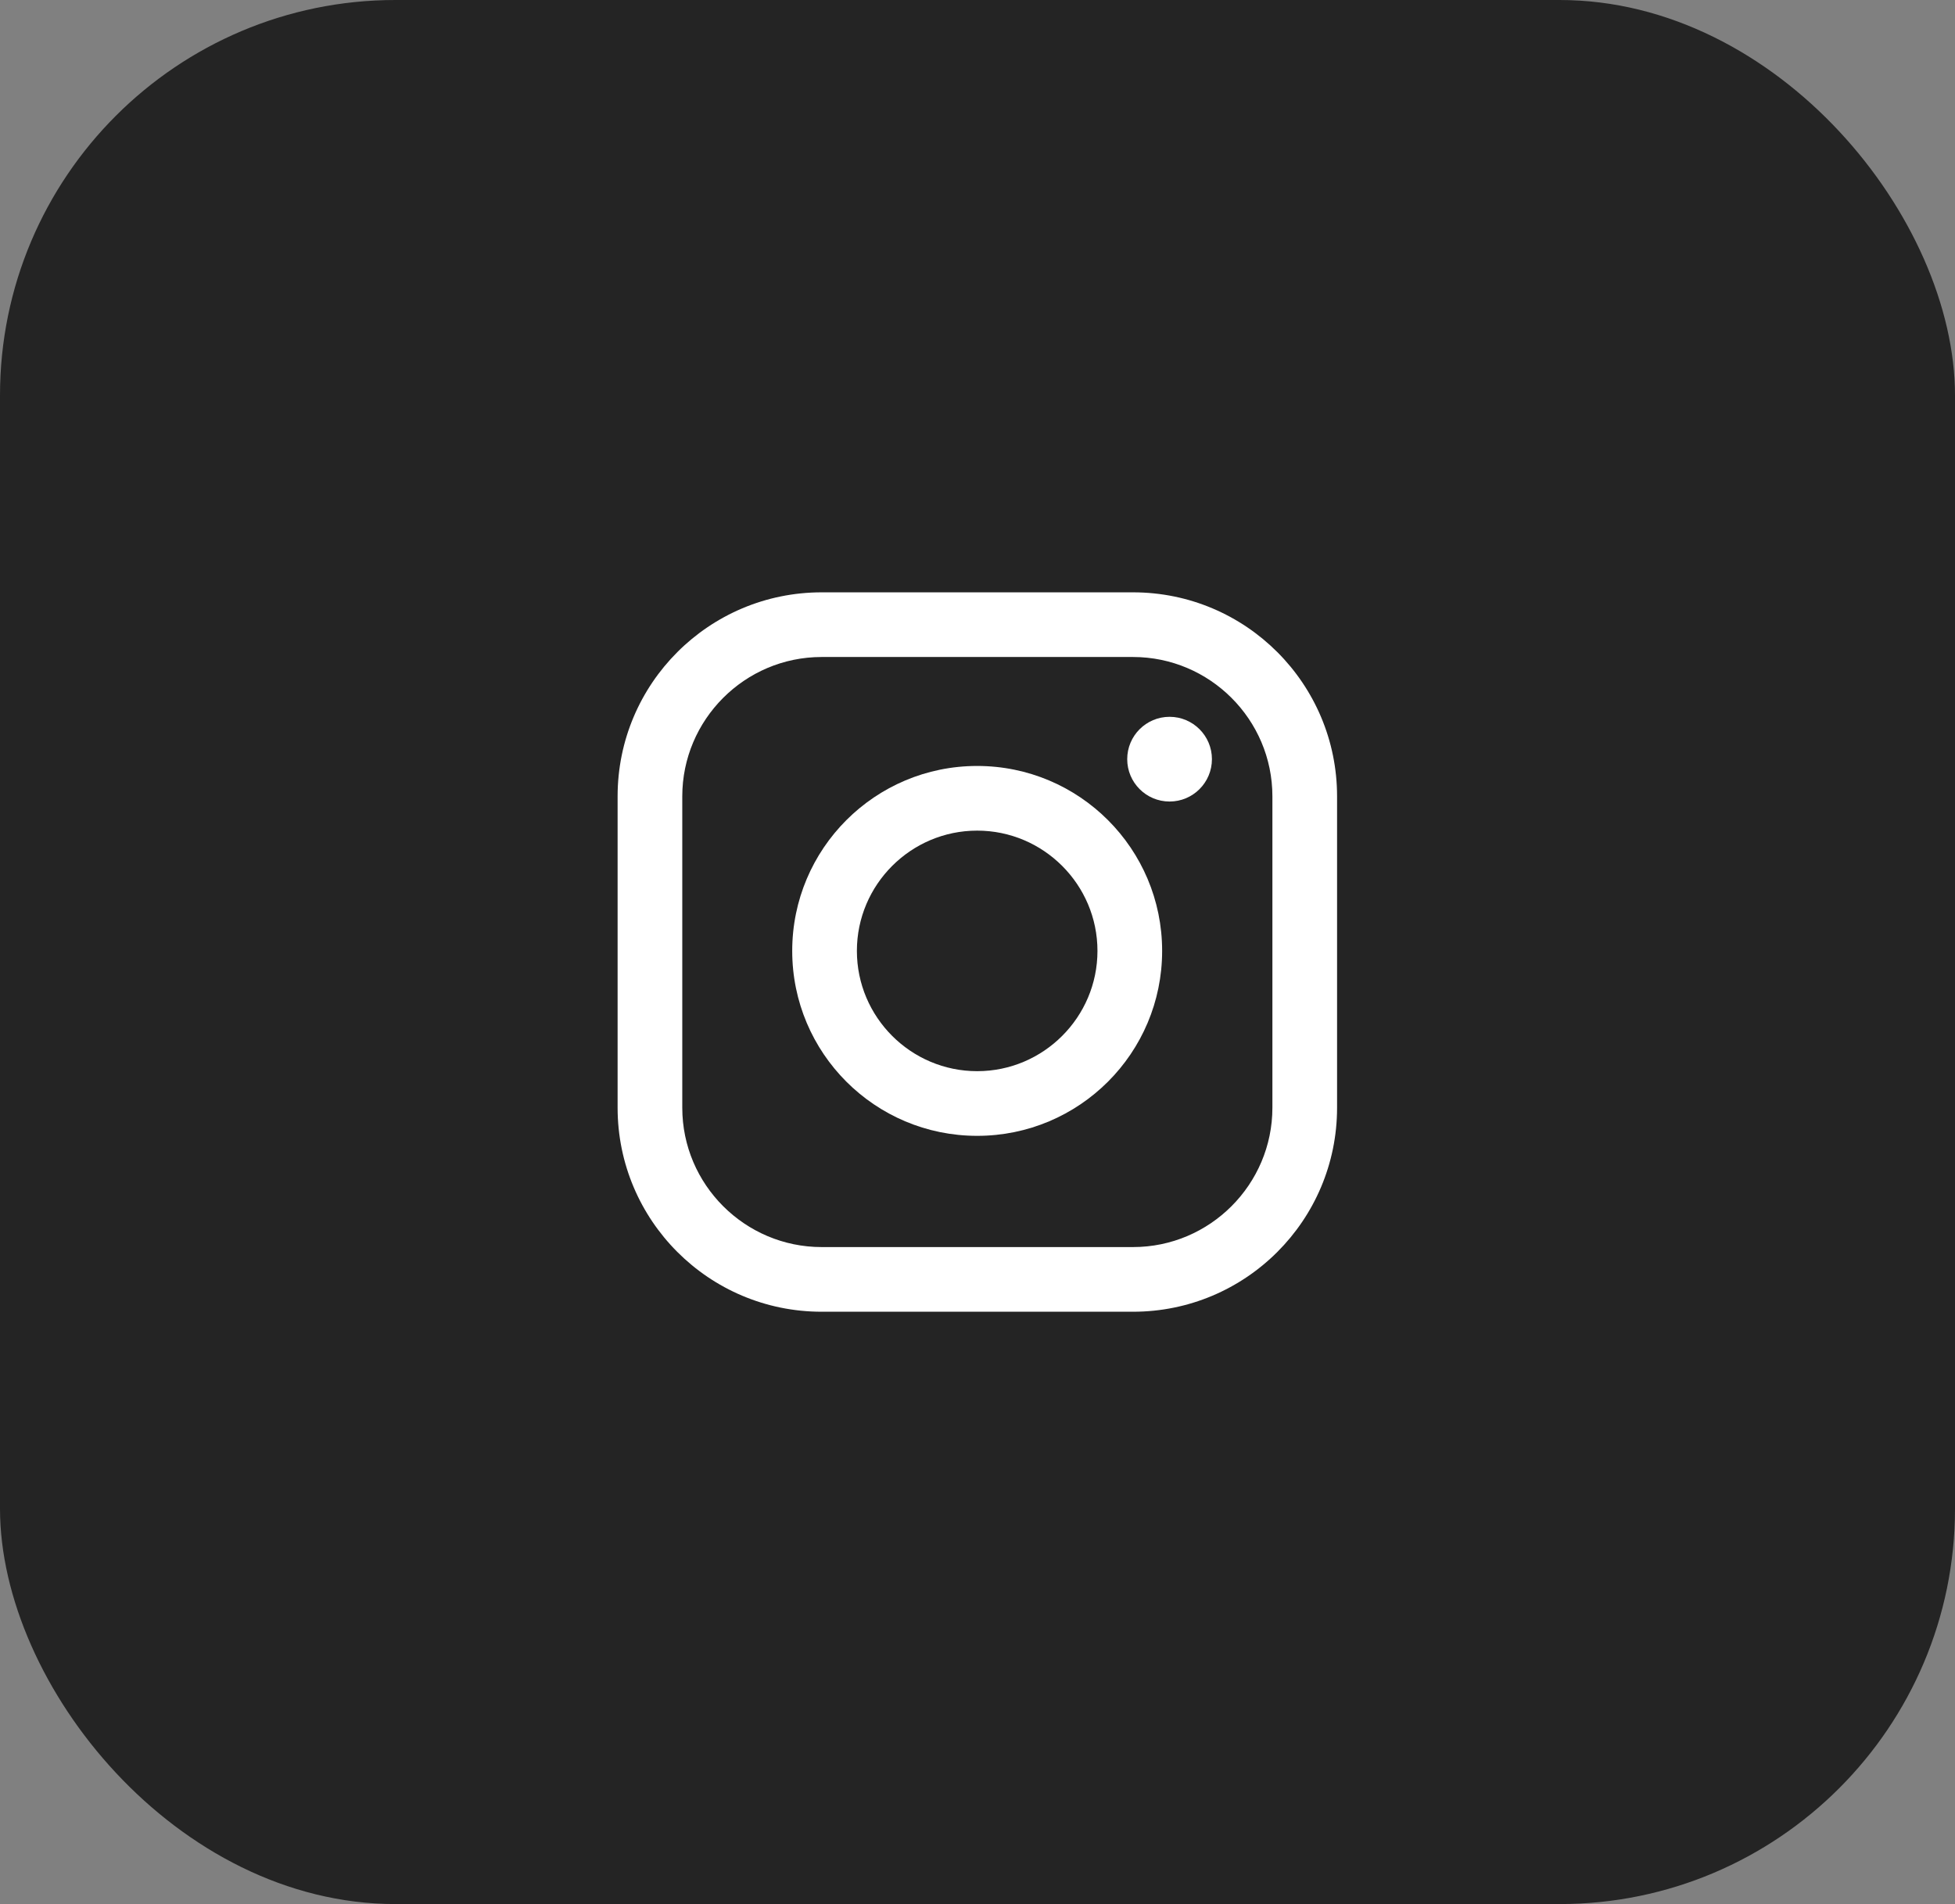 <?xml version="1.0" encoding="UTF-8"?>
<svg xmlns="http://www.w3.org/2000/svg" id="Ebene_1" data-name="Ebene 1" viewBox="0 0 60.46 58.89">
  <rect x="0" y="0" width="60.46" height="58.89" fill="#808080" stroke="none"/>
  <defs>
    <style>
      .cls-1 {
        fill: #fff;
      }

      .cls-2 {
        fill: #242424;
      }
    </style>
  </defs>
  <rect class="cls-2" width="60.46" height="58.89" rx="12.23" ry="12.23"></rect>
  <path class="cls-1" d="M35.04,20.32c2.37,0,4.31,1.93,4.31,4.31v9.63c0,2.37-1.93,4.31-4.31,4.31h-9.63c-2.37,0-4.31-1.93-4.31-4.31v-9.63c0-2.37,1.93-4.31,4.31-4.31h9.63M35.04,18.32h-9.63c-3.48,0-6.31,2.82-6.31,6.31v9.63c0,3.48,2.82,6.31,6.31,6.31h9.63c3.48,0,6.31-2.82,6.31-6.31v-9.63c0-3.48-2.82-6.31-6.31-6.31h0Z"></path>
  <path class="cls-1" d="M30.22,25.69c2.05,0,3.72,1.67,3.72,3.72s-1.67,3.72-3.72,3.72-3.72-1.67-3.72-3.72,1.67-3.72,3.72-3.72M30.22,23.69c-3.16,0-5.72,2.56-5.72,5.72s2.56,5.72,5.72,5.72,5.72-2.56,5.72-5.72-2.56-5.72-5.72-5.72h0Z"></path>
  <circle class="cls-1" cx="36.17" cy="23.48" r="1.31"></circle>
</svg>
